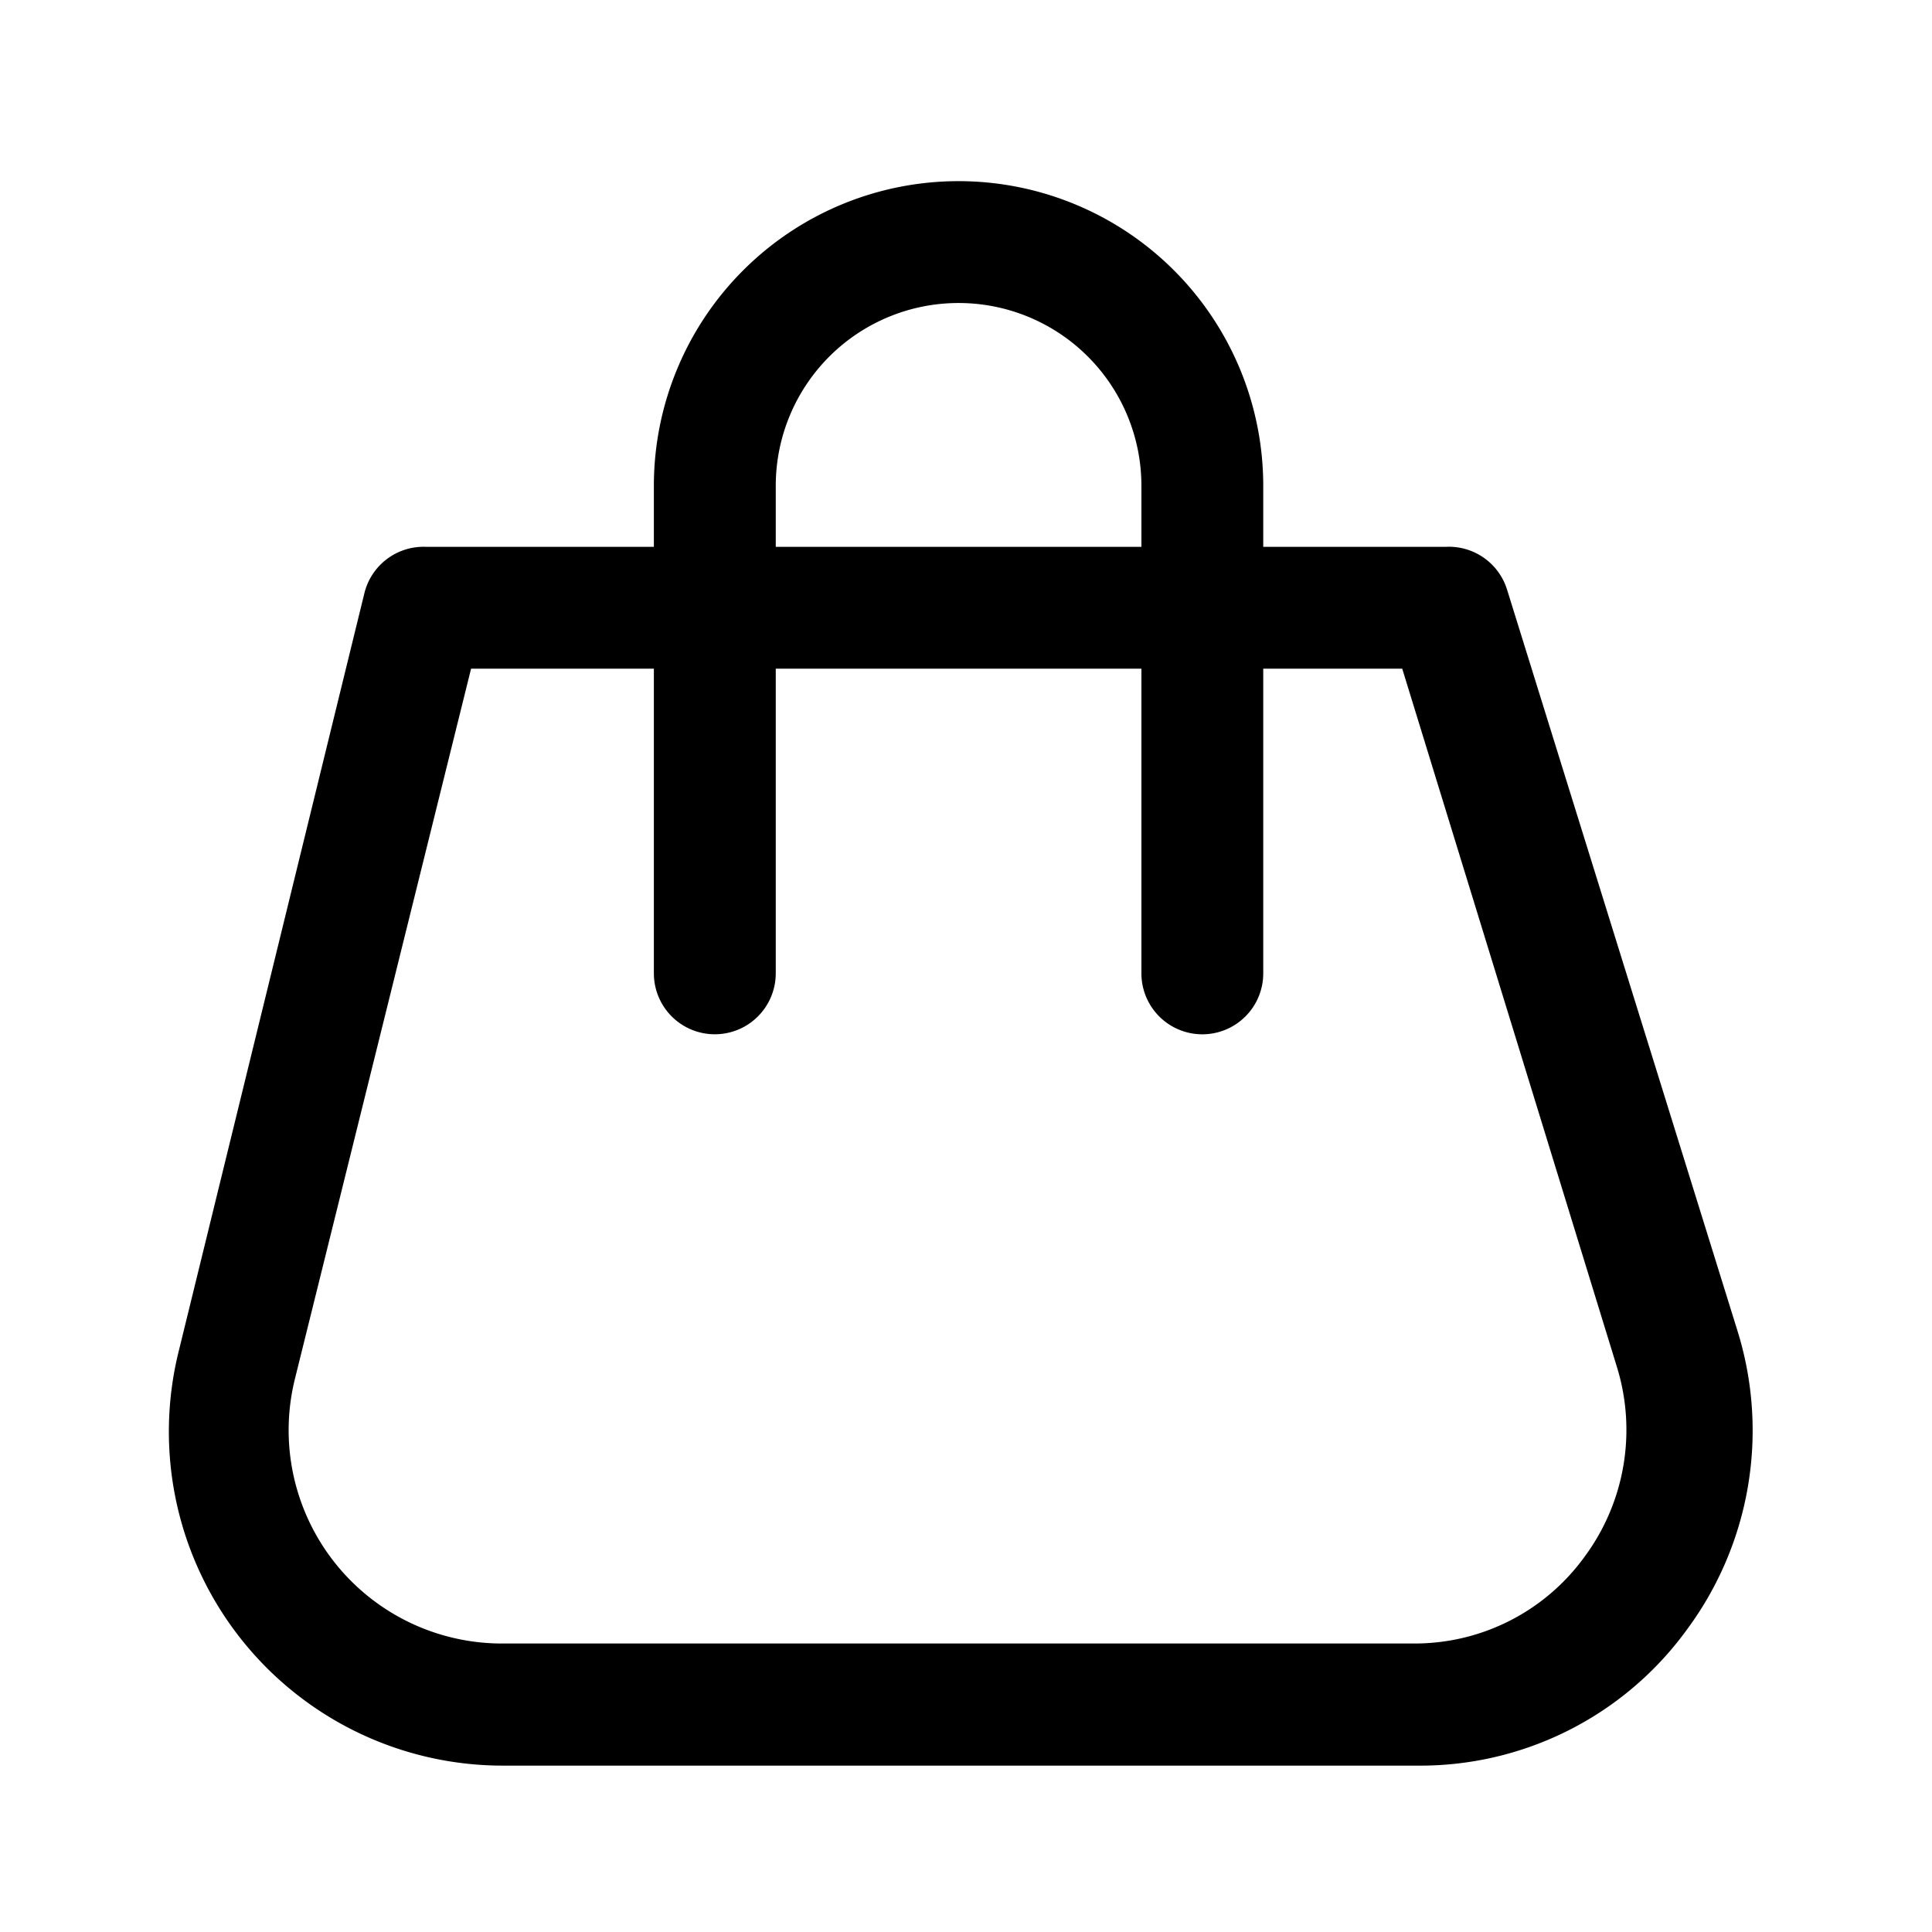 <svg xmlns="http://www.w3.org/2000/svg" width="34" height="34" viewBox="0 0 34 34">
  <g id="_4781813_bag_buy_cart_market_shop_icon" data-name="4781813_bag_buy_cart_market_shop_icon"
    transform="translate(-0.272 0.119)">
    <g id="Layer_2" data-name="Layer 2" transform="translate(3.244 3.069)">
      <path id="Path_11" data-name="Path 11"
        d="M25,30.449H8.917a5.877,5.877,0,0,1-5.695-7.325L6.482,9.815A1.072,1.072,0,0,1,7.555,9H25.518a1.072,1.072,0,0,1,1.072.751l4.054,13.041a5.888,5.888,0,0,1-.89,5.266A5.8,5.8,0,0,1,25,30.449ZM8.359,11.145,5.26,23.639A3.754,3.754,0,0,0,8.874,28.3H24.96a3.689,3.689,0,0,0,2.992-1.523,3.754,3.754,0,0,0,.568-3.357L24.746,11.145Z"
        transform="translate(-3.041 -2.565)" />
      <path id="Path_12" data-name="Path 12"
        d="M20.652,18.014a1.072,1.072,0,0,1-1.072-1.072V8.362a3.217,3.217,0,1,0-6.435,0v8.579a1.072,1.072,0,0,1-2.145,0V8.362a5.362,5.362,0,0,1,10.724,0v8.579A1.072,1.072,0,0,1,20.652,18.014Z"
        transform="translate(-2.465 -3)" />
    </g>
    <g id="frame" transform="translate(0.272 -0.119)">
      <rect id="Rectangle_59" data-name="Rectangle 59" width="34" height="34"
        transform="translate(0 0)" fill="none" />
    </g>
  </g>
</svg>